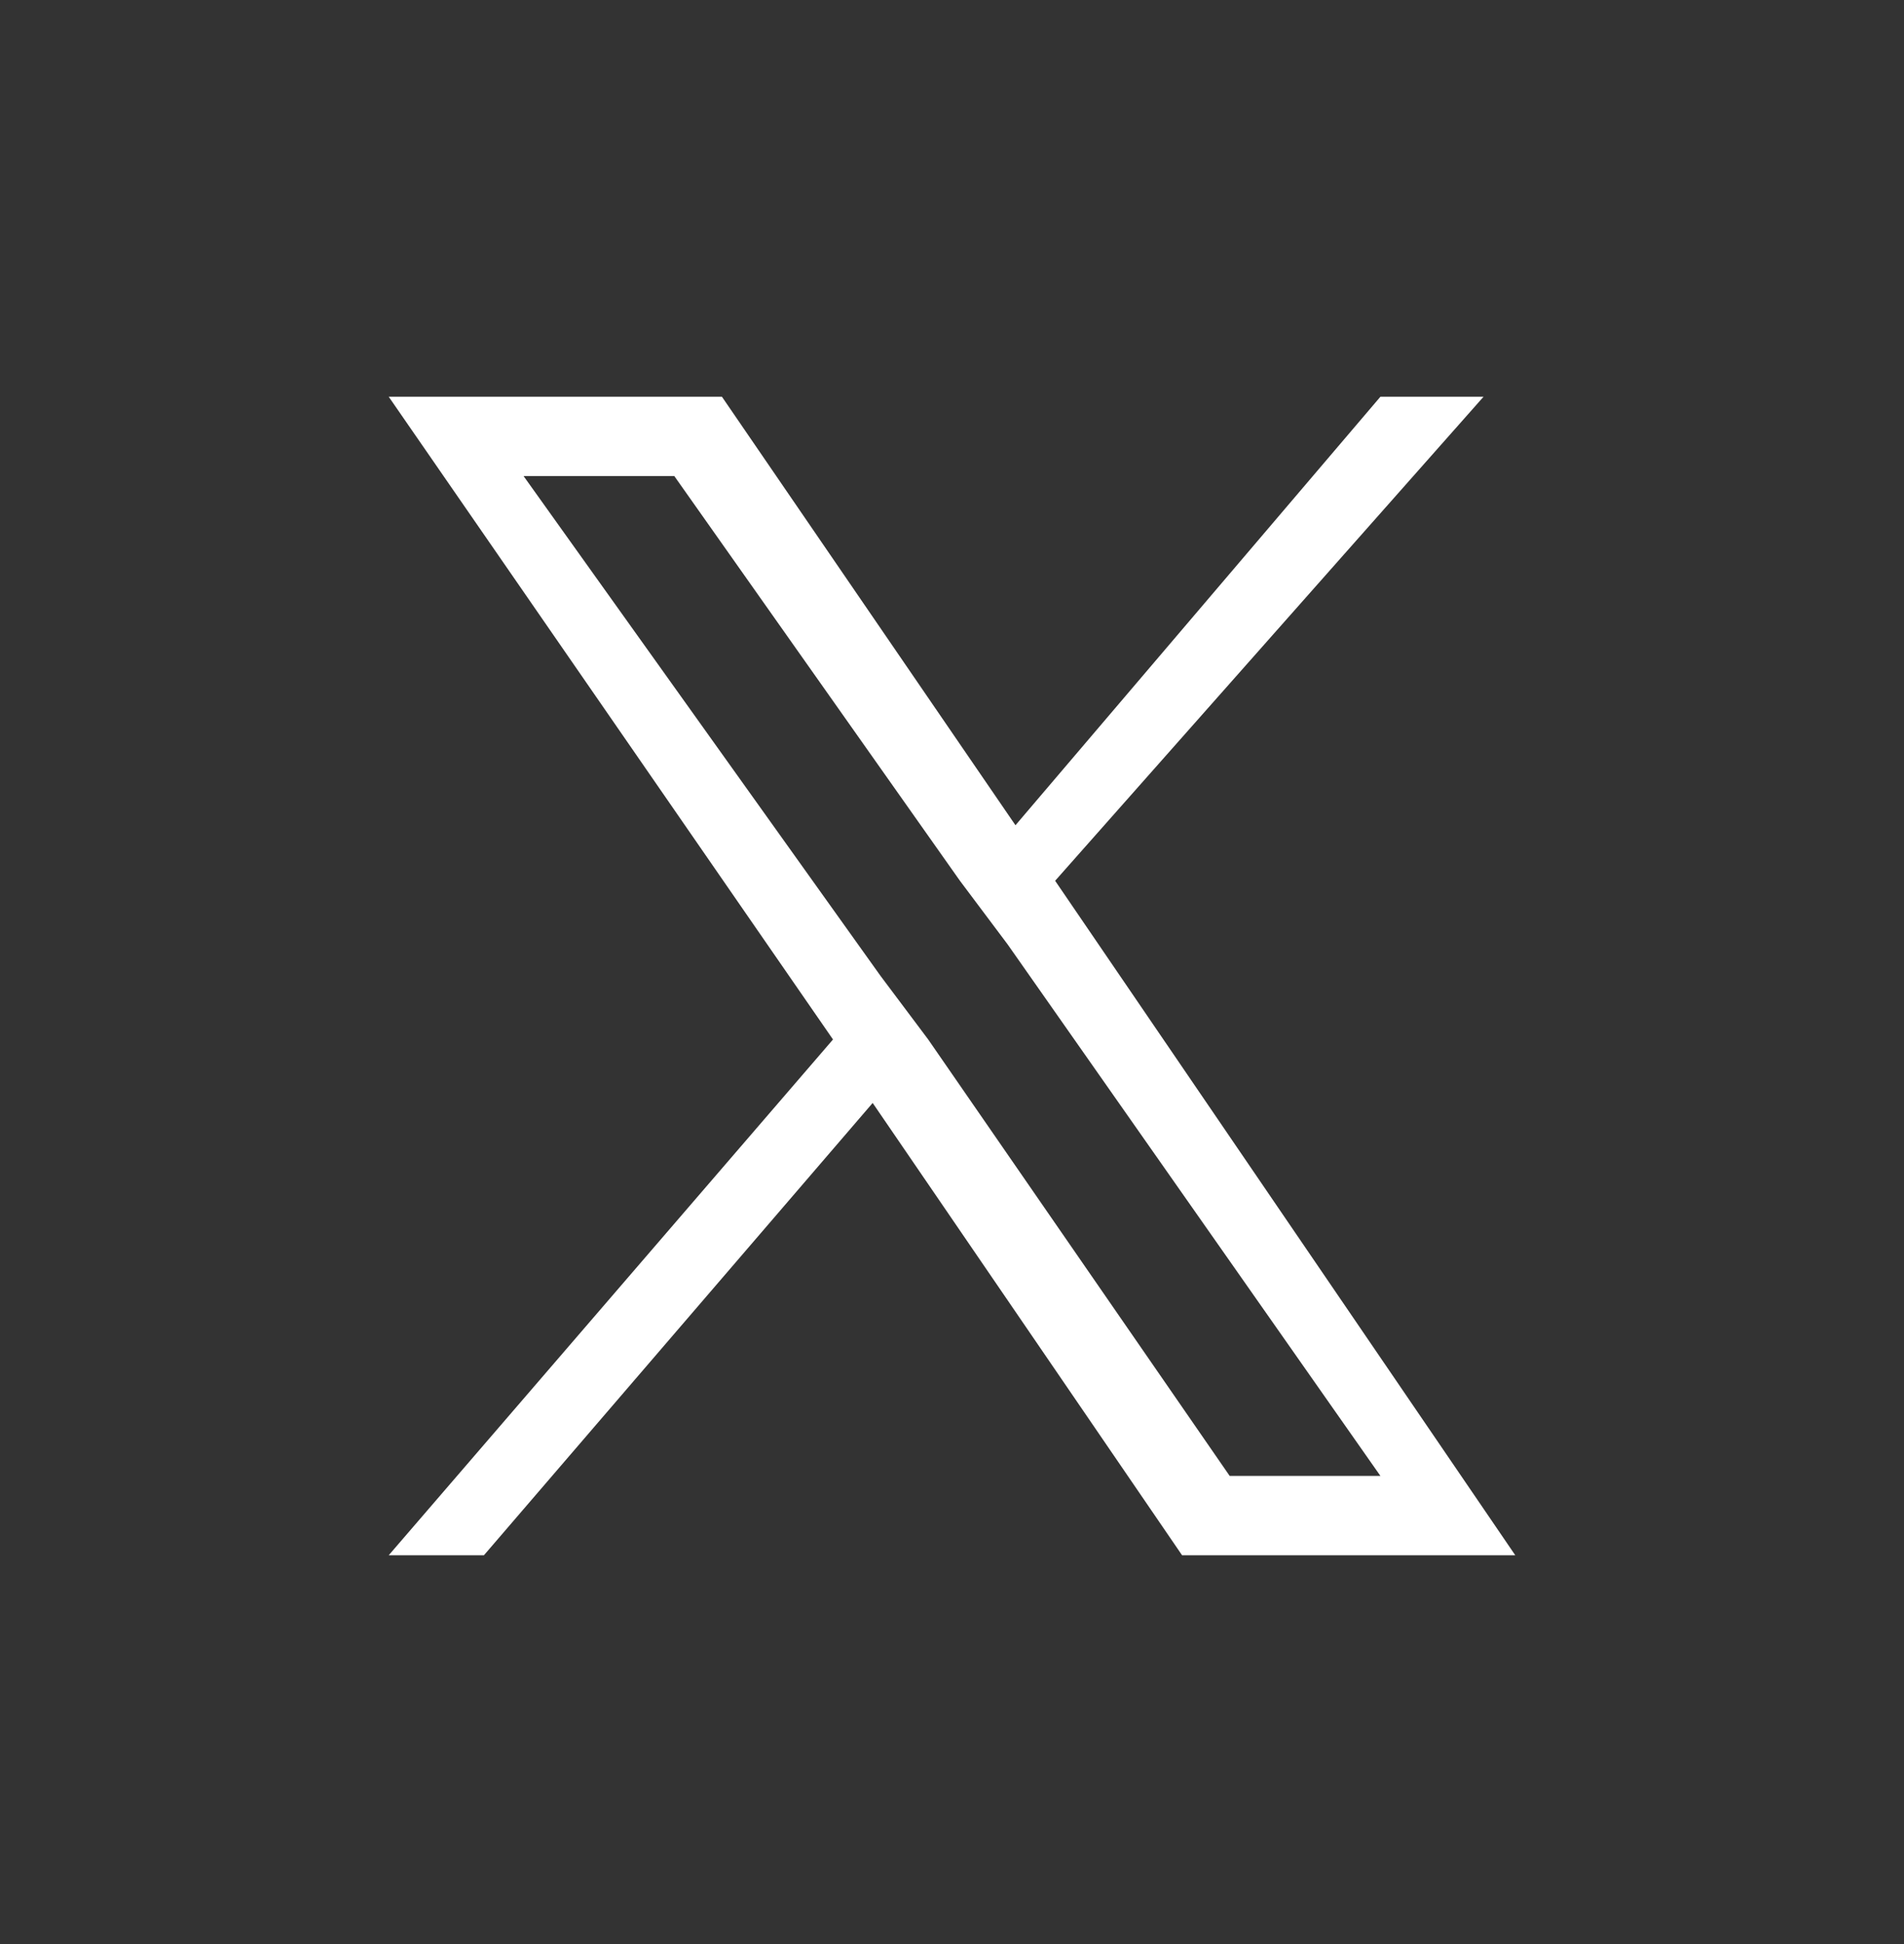 <?xml version="1.0" encoding="utf-8"?>
<!-- Generator: Adobe Illustrator 28.0.0, SVG Export Plug-In . SVG Version: 6.00 Build 0)  -->
<svg version="1.1" id="レイヤー_1" xmlns="http://www.w3.org/2000/svg" xmlns:xlink="http://www.w3.org/1999/xlink" x="0px"
	 y="0px" viewBox="0 0 24 24.5" style="enable-background:new 0 0 24 24.5;" xml:space="preserve">
<rect x="0" y="0" width="24" height="24.5" fill="#333333" stroke="none"/>
<style type="text/css">
	.st0{fill:#FFFFFF;}
</style>
<path class="st0" d="M13.3,11.1L18.7,5h-1.3l-4.6,5.4L9.1,5H4.9l5.6,8.1l-5.6,6.5h1.2l4.9-5.7l3.9,5.7h4.2L13.3,11.1L13.3,11.1z
	 M11.7,13.1l-0.6-0.8L6.6,6h1.9l3.6,5.1l0.6,0.8l4.7,6.7h-1.9L11.7,13.1L11.7,13.1z"/>
</svg>
